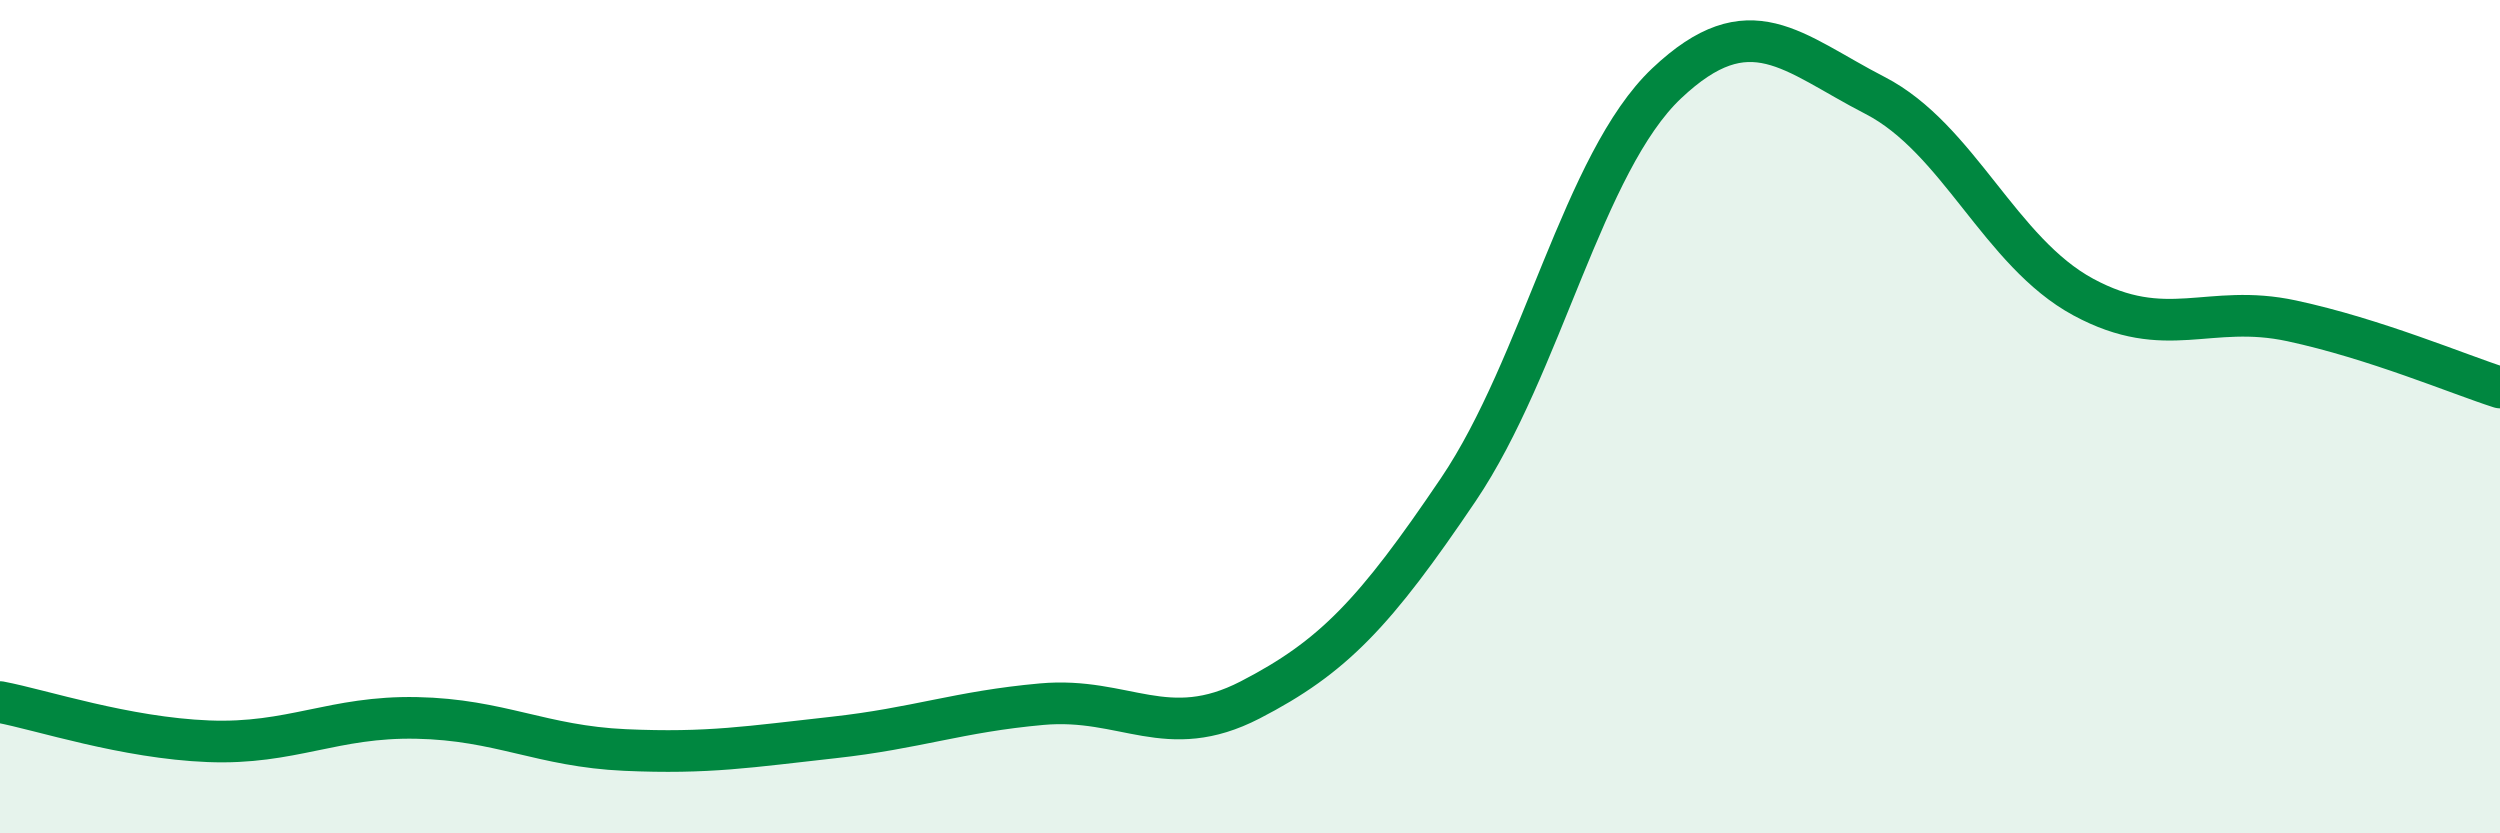 
    <svg width="60" height="20" viewBox="0 0 60 20" xmlns="http://www.w3.org/2000/svg">
      <path
        d="M 0,16.85 C 1,17.04 3,17.71 5,17.79 C 7,17.87 8,17.19 10,17.23 C 12,17.27 13,17.91 15,18 C 17,18.09 18,17.92 20,17.7 C 22,17.48 23,17.08 25,16.9 C 27,16.72 28,17.83 30,16.8 C 32,15.77 33,14.71 35,11.75 C 37,8.79 38,3.89 40,2 C 42,0.11 43,1.26 45,2.29 C 47,3.32 48,6.05 50,7.13 C 52,8.21 53,7.27 55,7.7 C 57,8.13 59,8.98 60,9.3L60 20L0 20Z"
        fill="#008740"
        opacity="0.1"
        stroke-linecap="round"
        stroke-linejoin="round"
      />
      <path
        d="M 0,16.85 C 1,17.04 3,17.71 5,17.79 C 7,17.87 8,17.19 10,17.23 C 12,17.27 13,17.91 15,18 C 17,18.09 18,17.92 20,17.7 C 22,17.48 23,17.08 25,16.9 C 27,16.72 28,17.83 30,16.8 C 32,15.77 33,14.71 35,11.75 C 37,8.79 38,3.89 40,2 C 42,0.11 43,1.26 45,2.29 C 47,3.32 48,6.05 50,7.13 C 52,8.21 53,7.27 55,7.7 C 57,8.13 59,8.98 60,9.3"
        stroke="#008740"
        stroke-width="1"
        fill="none"
        stroke-linecap="round"
        stroke-linejoin="round"
      />
    </svg>
  